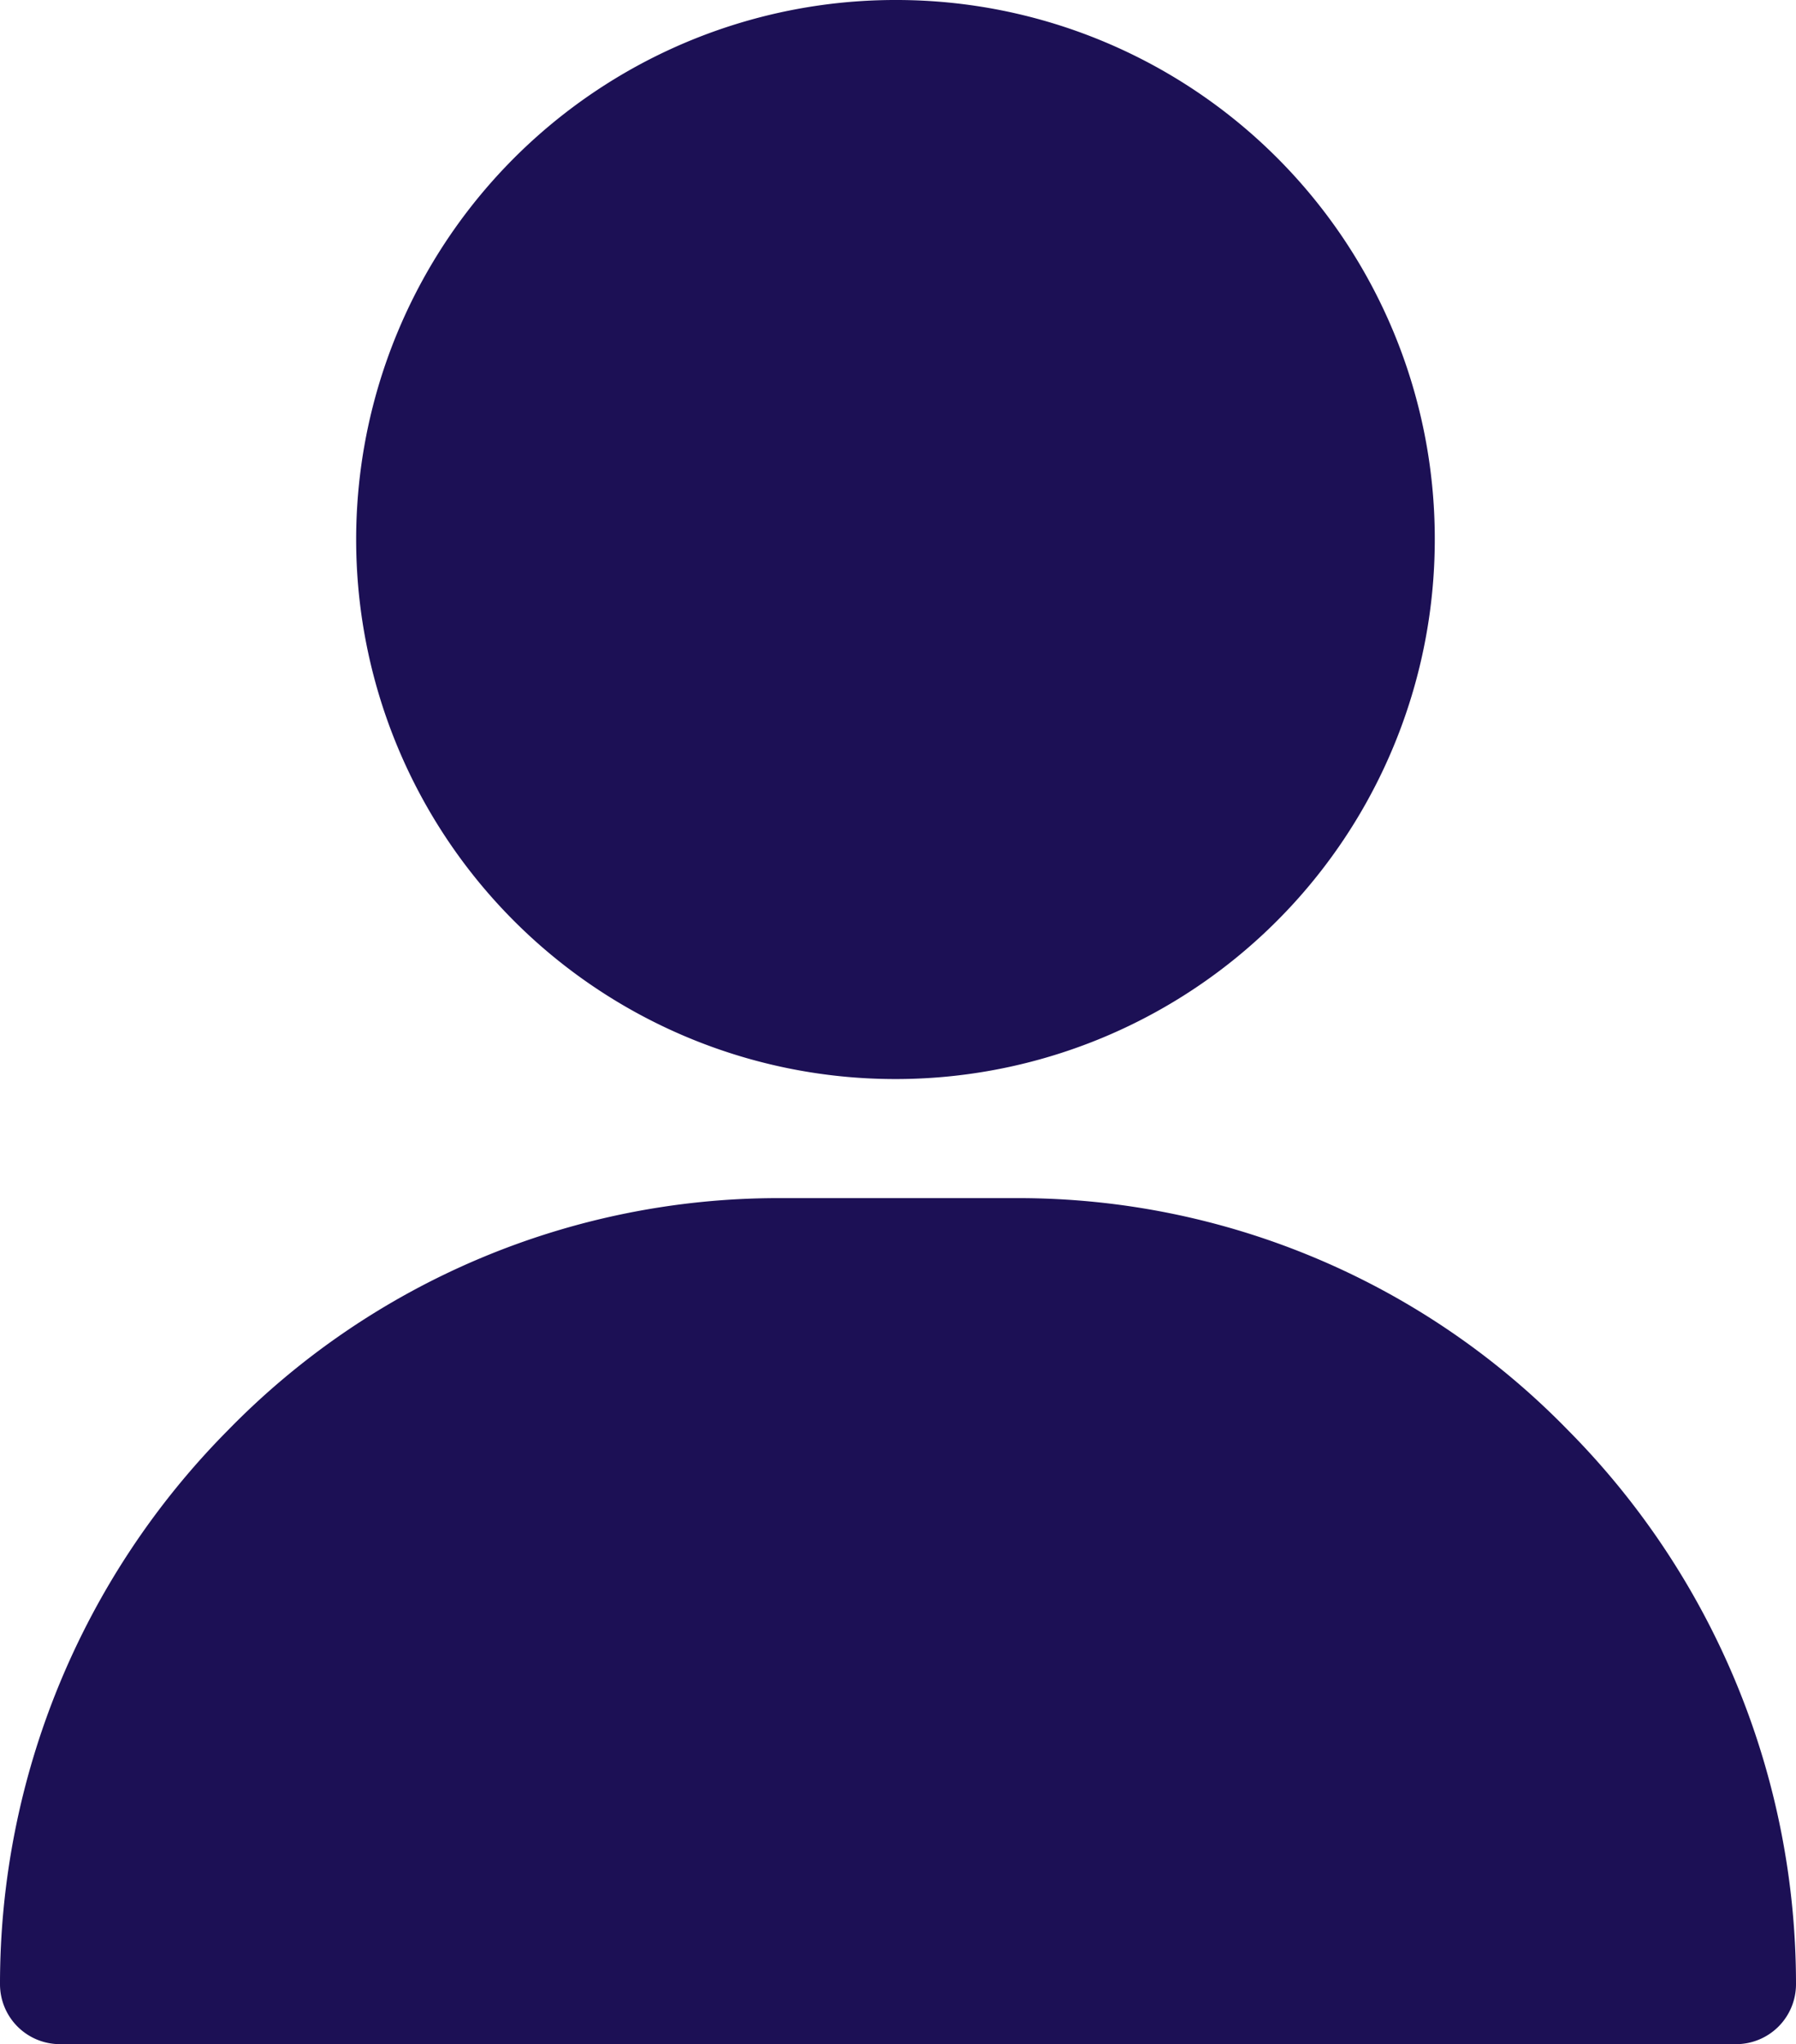 <svg xmlns="http://www.w3.org/2000/svg" viewBox="0 0 21.28 24.21"><defs><style>.cls-1{fill:#1c1055;}</style></defs><g id="Шар_2" data-name="Шар 2"><g id="Шар_1-2" data-name="Шар 1"><path class="cls-1" d="M10.64,0A6.39,6.39,0,1,0,17,6.38,6.38,6.38,0,0,0,10.64,0Z"/><path class="cls-1" d="M18.58,16.94a9.09,9.09,0,0,0-6.52-2.75H9.22A9.11,9.11,0,0,0,2.7,16.94,9.31,9.31,0,0,0,0,23.5a.71.71,0,0,0,.71.71H20.57a.71.71,0,0,0,.71-.71A9.31,9.31,0,0,0,18.58,16.94Z"/></g></g></svg>